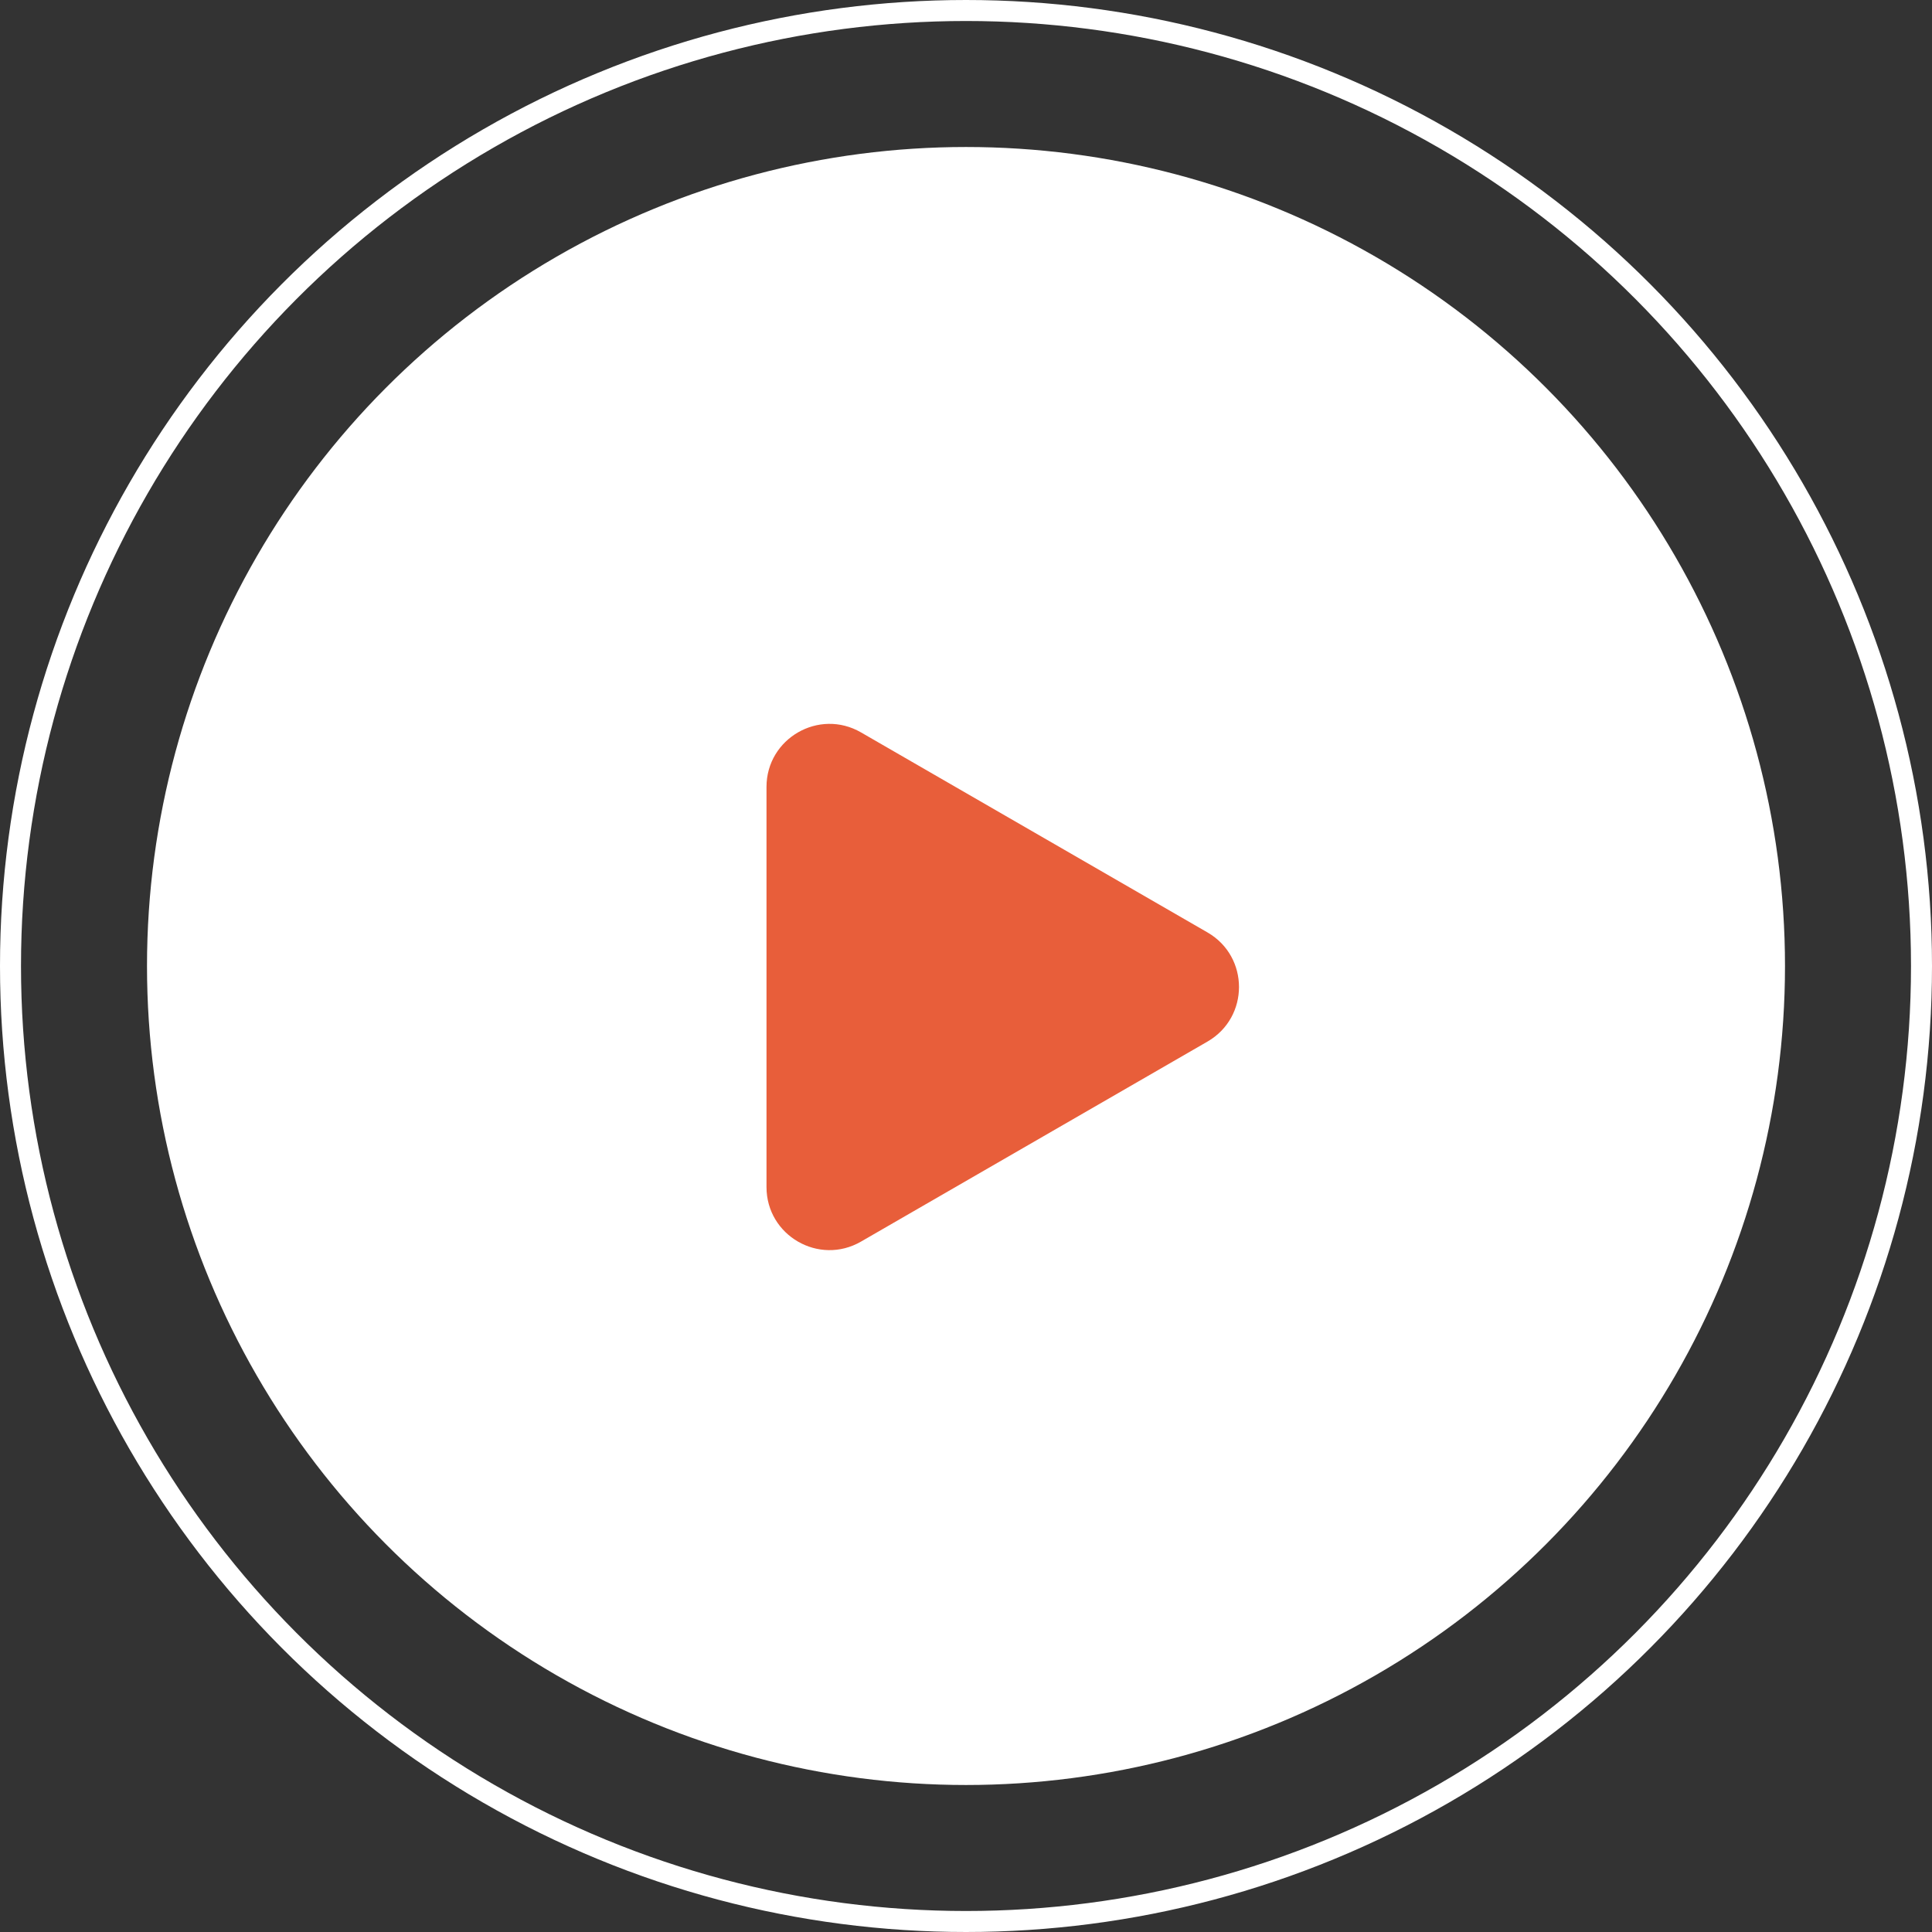 <svg width="92" height="92" viewBox="0 0 92 92" fill="none" xmlns="http://www.w3.org/2000/svg">
<rect x="0" y="0" width="92" height="92" fill="#333333" stroke="none"/>
<circle cx="46" cy="46" r="45.5" stroke="white"/>
<circle cx="46" cy="46" r="39" fill="white"/>
<path d="M57.5 44.402C59.5 45.557 59.5 48.443 57.5 49.598L41 59.124C39 60.279 36.5 58.836 36.5 56.526L36.5 37.474C36.5 35.164 39 33.721 41 34.876L57.5 44.402Z" fill="#E85E3A"/>
</svg>

